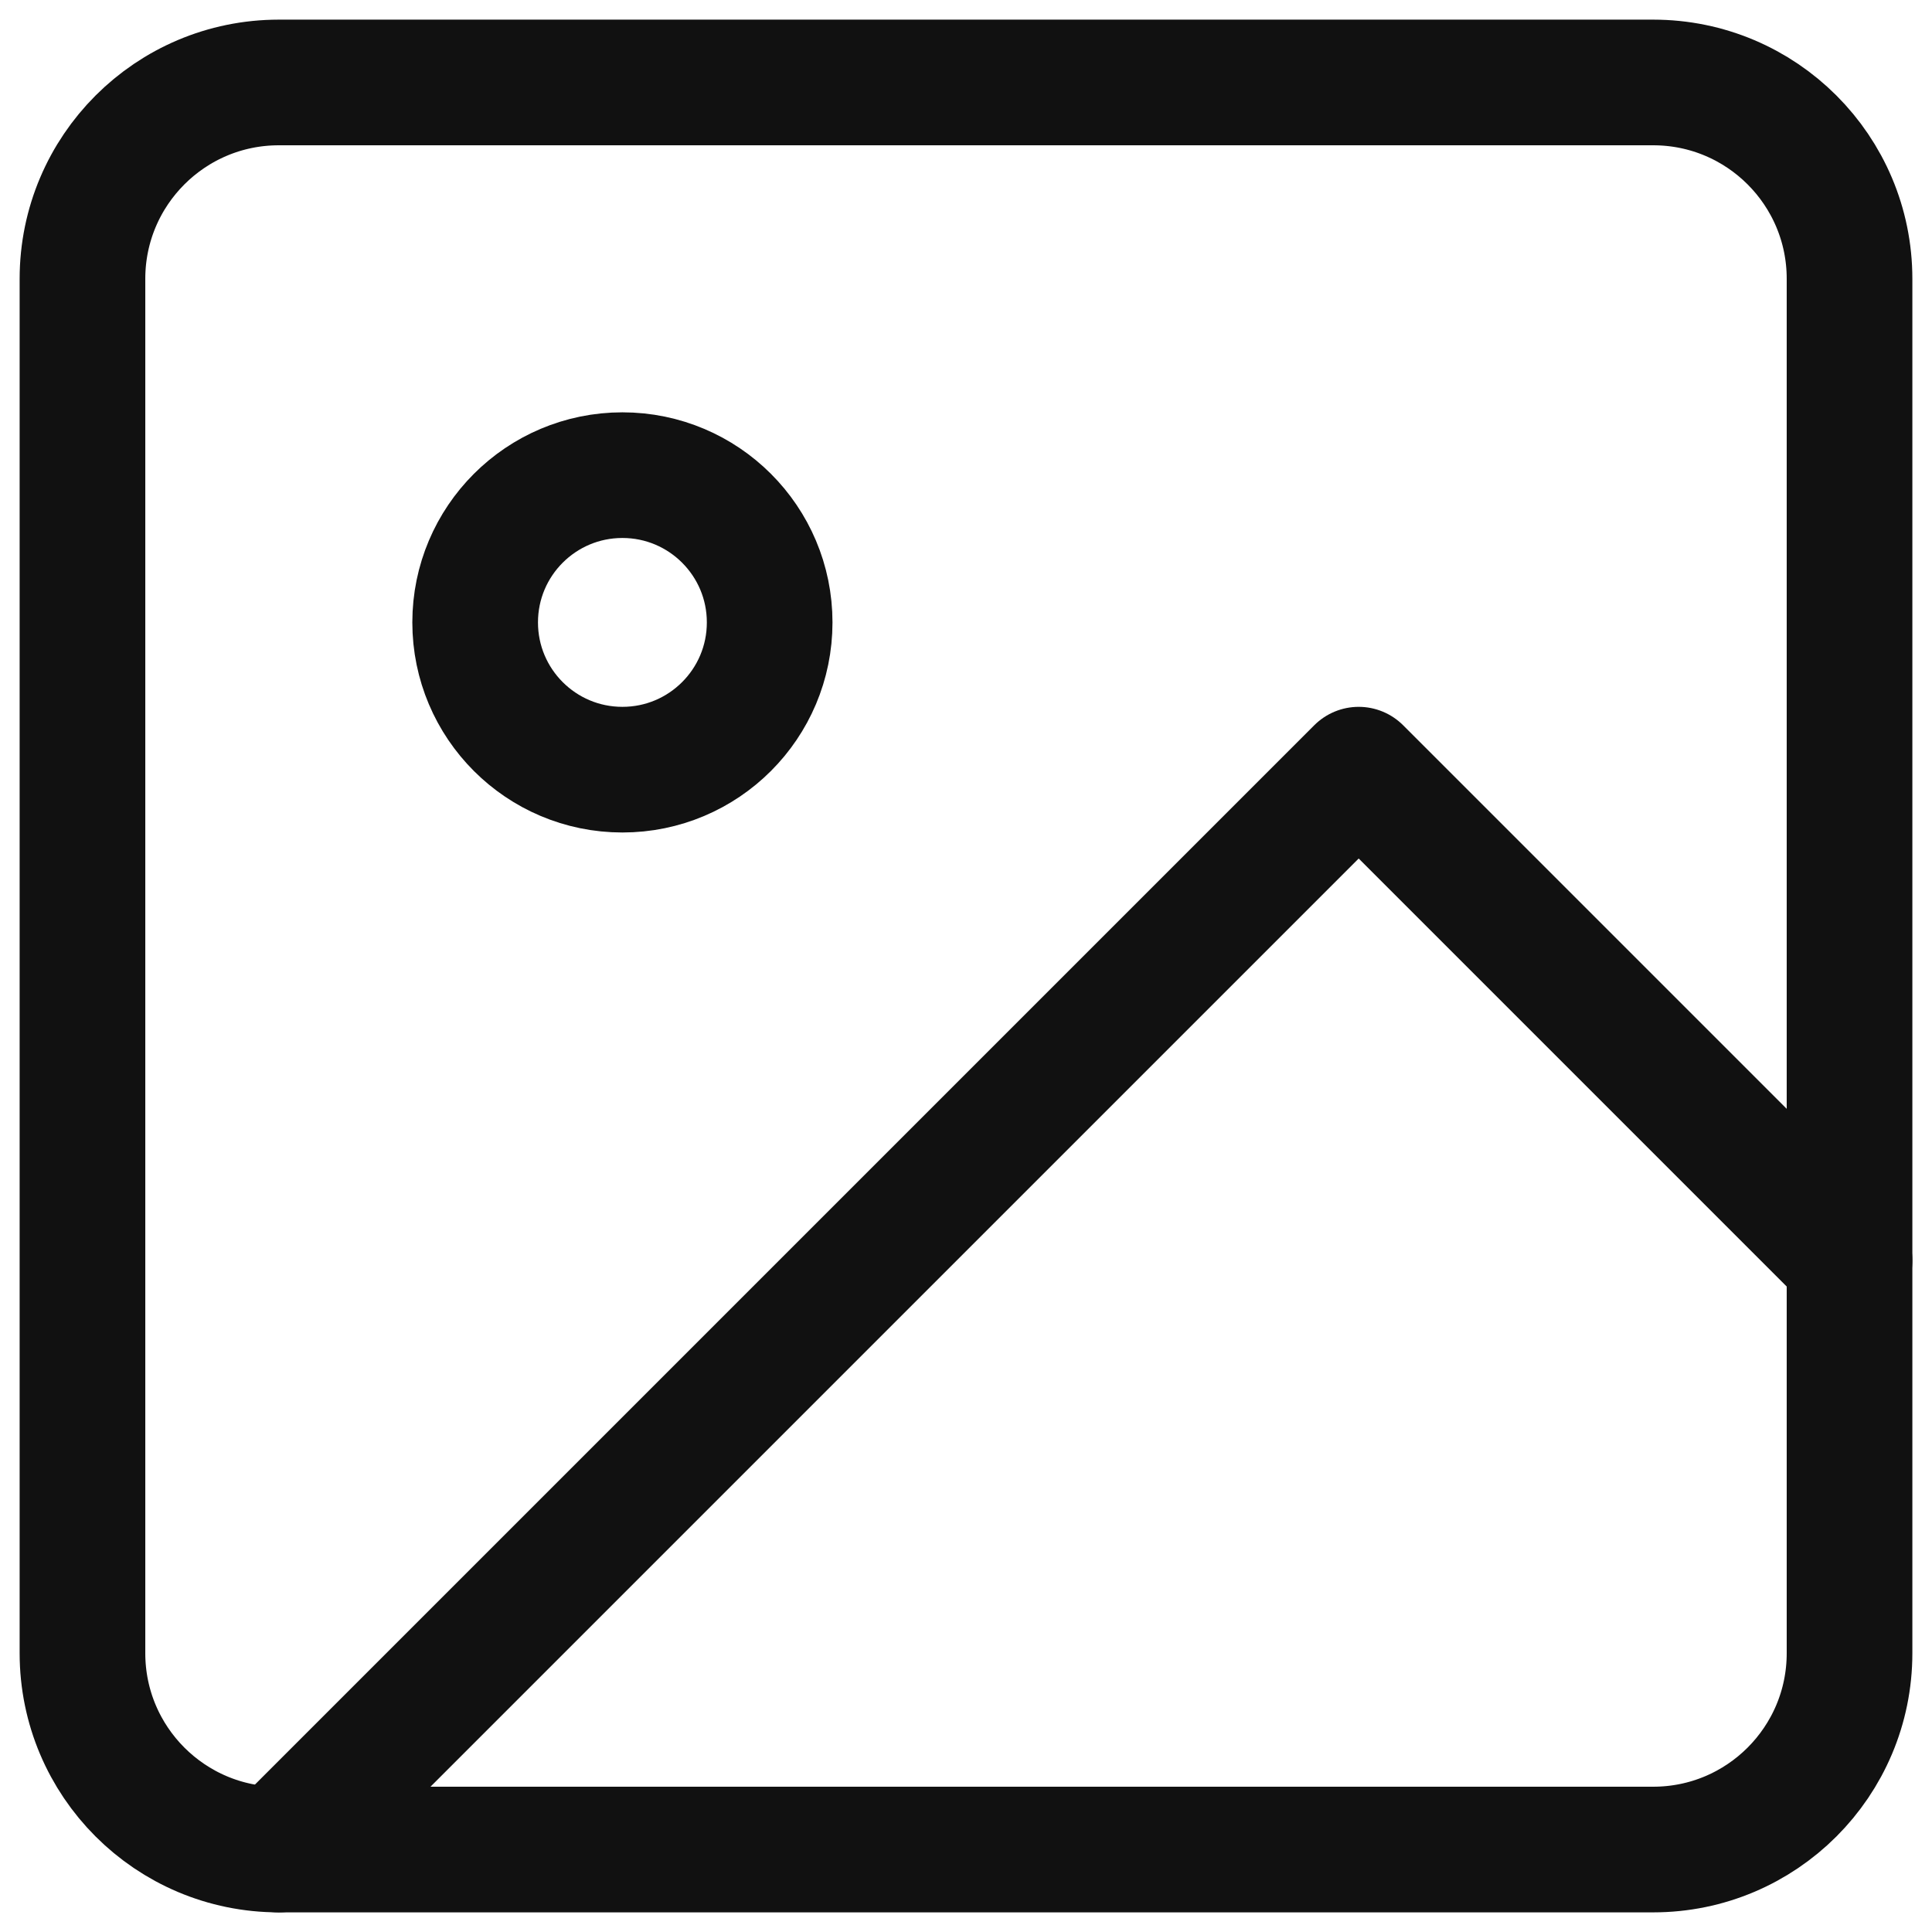 <svg xmlns="http://www.w3.org/2000/svg" width="82" height="82" viewBox="0 0 82 82" fill="none"><g id="shape"><path id="Vector" d="M70.167 3.5H11.833C7.231 3.5 3.5 7.231 3.5 11.833V70.167C3.5 74.769 7.231 78.5 11.833 78.5H70.167C74.769 78.5 78.5 74.769 78.5 70.167V11.833C78.5 7.231 74.769 3.5 70.167 3.5Z" stroke="#111111" stroke-width="5.333" stroke-linecap="round" stroke-linejoin="round"></path><path id="Vector_2" d="M26.417 32.667C29.869 32.667 32.667 29.869 32.667 26.417C32.667 22.965 29.869 20.167 26.417 20.167C22.965 20.167 20.167 22.965 20.167 26.417C20.167 29.869 22.965 32.667 26.417 32.667Z" stroke="#111111" stroke-width="5.333" stroke-linecap="round" stroke-linejoin="round"></path><path id="Vector_3" d="M78.5 53.5L57.667 32.667L11.833 78.5" stroke="#111111" stroke-width="5.333" stroke-linecap="round" stroke-linejoin="round"></path></g></svg>